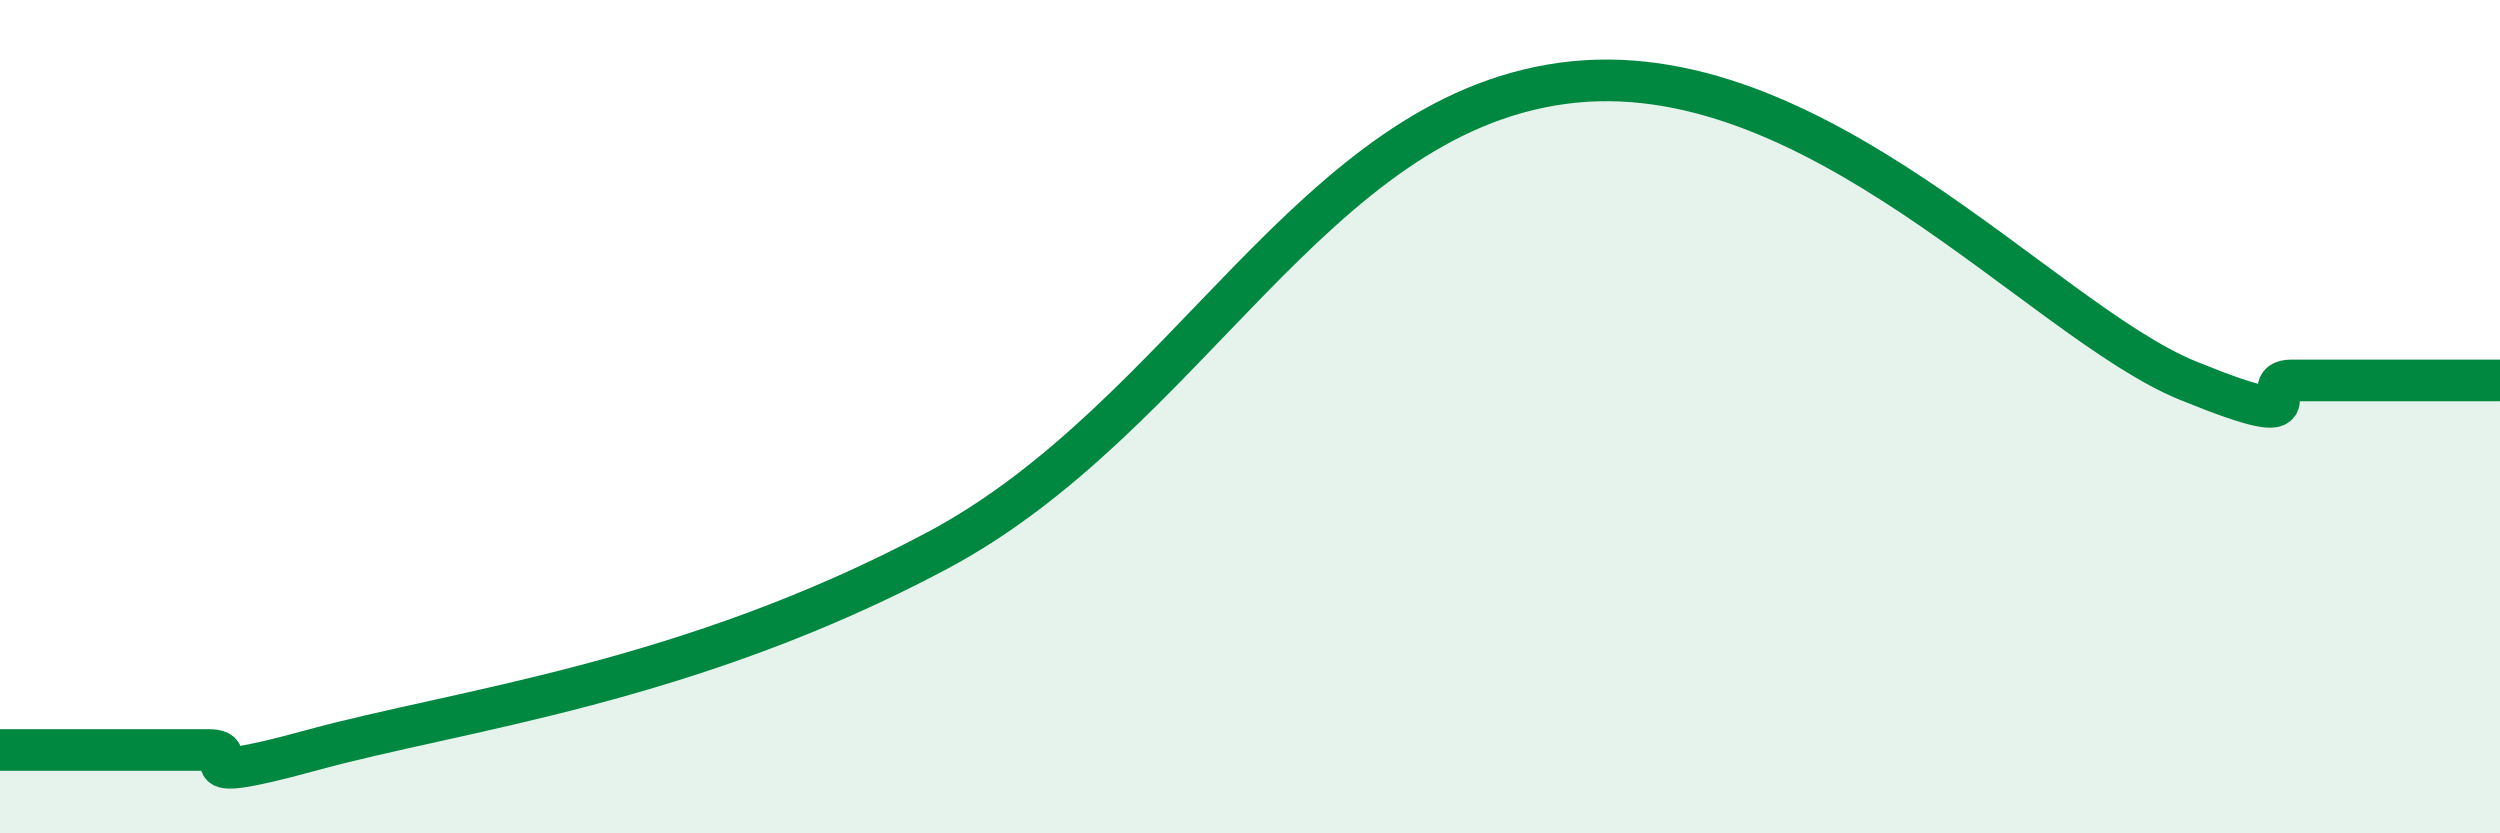 
    <svg width="60" height="20" viewBox="0 0 60 20" xmlns="http://www.w3.org/2000/svg">
      <path
        d="M 0,18 C 0.5,18 1.5,18 2.5,18 C 3.5,18 4,18 5,18 C 6,18 4,18.96 7.5,18 C 11,17.04 16.5,16.41 22.5,13.21 C 28.5,10.01 31.5,2.82 37.5,2 C 43.5,1.18 49,7.7 52.5,9.13 C 56,10.56 54,9.13 55,9.13 C 56,9.13 56.5,9.13 57.5,9.13 C 58.5,9.13 59.5,9.13 60,9.13L60 20L0 20Z"
        fill="#008740"
        opacity="0.1"
        stroke-linecap="round"
        stroke-linejoin="round"
      />
      <path
        d="M 0,18 C 0.5,18 1.5,18 2.5,18 C 3.5,18 4,18 5,18 C 6,18 4,18.96 7.5,18 C 11,17.04 16.5,16.41 22.5,13.21 C 28.5,10.01 31.5,2.82 37.5,2 C 43.5,1.18 49,7.7 52.5,9.13 C 56,10.56 54,9.13 55,9.13 C 56,9.13 56.5,9.13 57.5,9.13 C 58.5,9.13 59.5,9.13 60,9.13"
        stroke="#008740"
        stroke-width="1"
        fill="none"
        stroke-linecap="round"
        stroke-linejoin="round"
      />
    </svg>
  